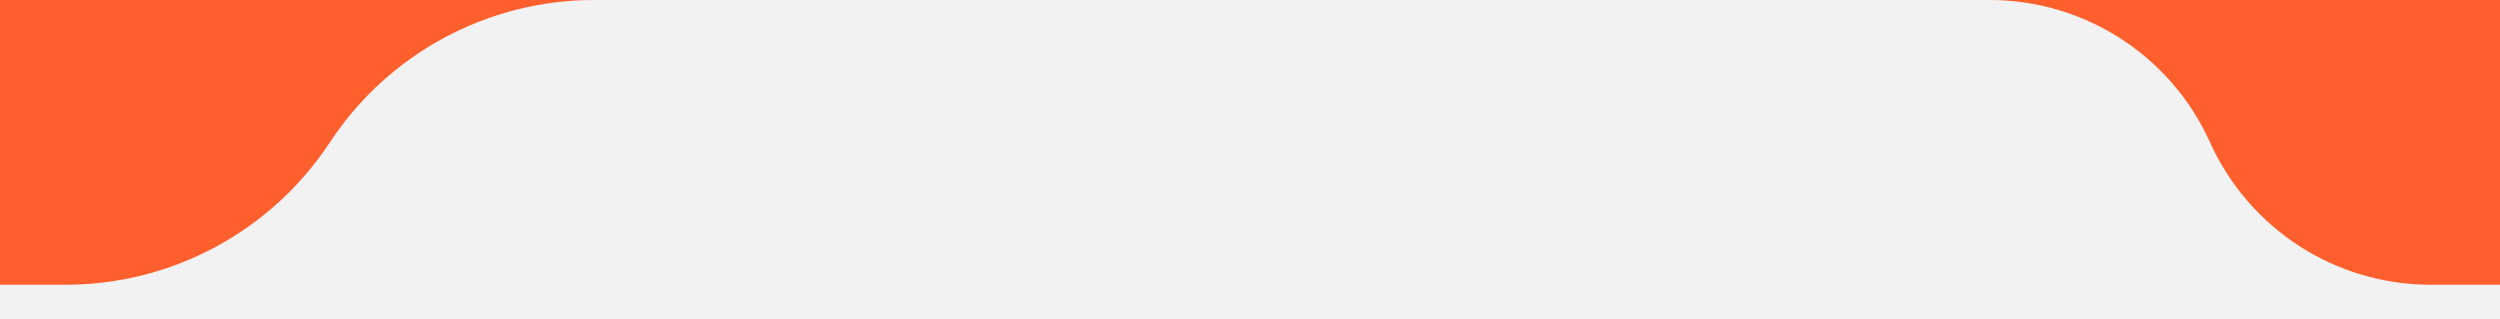 <?xml version="1.0" encoding="UTF-8"?> <svg xmlns="http://www.w3.org/2000/svg" width="360" height="46" viewBox="0 0 360 46" fill="none"><rect x="0" y="0" width="360" height="46" fill="#333333" stroke="none"/><g clip-path="url(#clip0_783_18079)"><rect width="360" height="46" fill="white"></rect><rect x="-24.001" y="-393" width="407" height="460" rx="15" fill="#FF5F2D"></rect><path opacity="0.1" d="M-215.843 -91.678L-173.343 -20.023C-160.619 1.43 -128.794 -1.111 -119.636 -24.312L-68.52 -153.797C-60.266 -174.705 -32.798 -179.444 -18.015 -162.51L79.935 -50.302C91.364 -37.21 111.491 -36.537 123.768 -48.838L301.017 -226.42C315.727 -241.158 340.609 -236.795 349.427 -217.932L407.941 -92.762C416.947 -73.498 442.581 -69.46 457.073 -85.022L527.66 -160.823" stroke="#F4F4F4" stroke-width="45"></path><path fill-rule="evenodd" clip-rule="evenodd" d="M318.249 20.5C312.618 8.022 300.199 0 286.509 0H85.545C70.222 0 55.926 7.703 47.499 20.5V20.5C39.072 33.297 24.776 41 9.453 41H-0.001V1607H368.999V41H349.989C336.299 41 323.88 32.978 318.249 20.5V20.5Z" fill="#F2F2F2"></path></g><defs><clipPath id="clip0_783_18079"><rect width="360" height="46" fill="white"></rect></clipPath></defs></svg> 